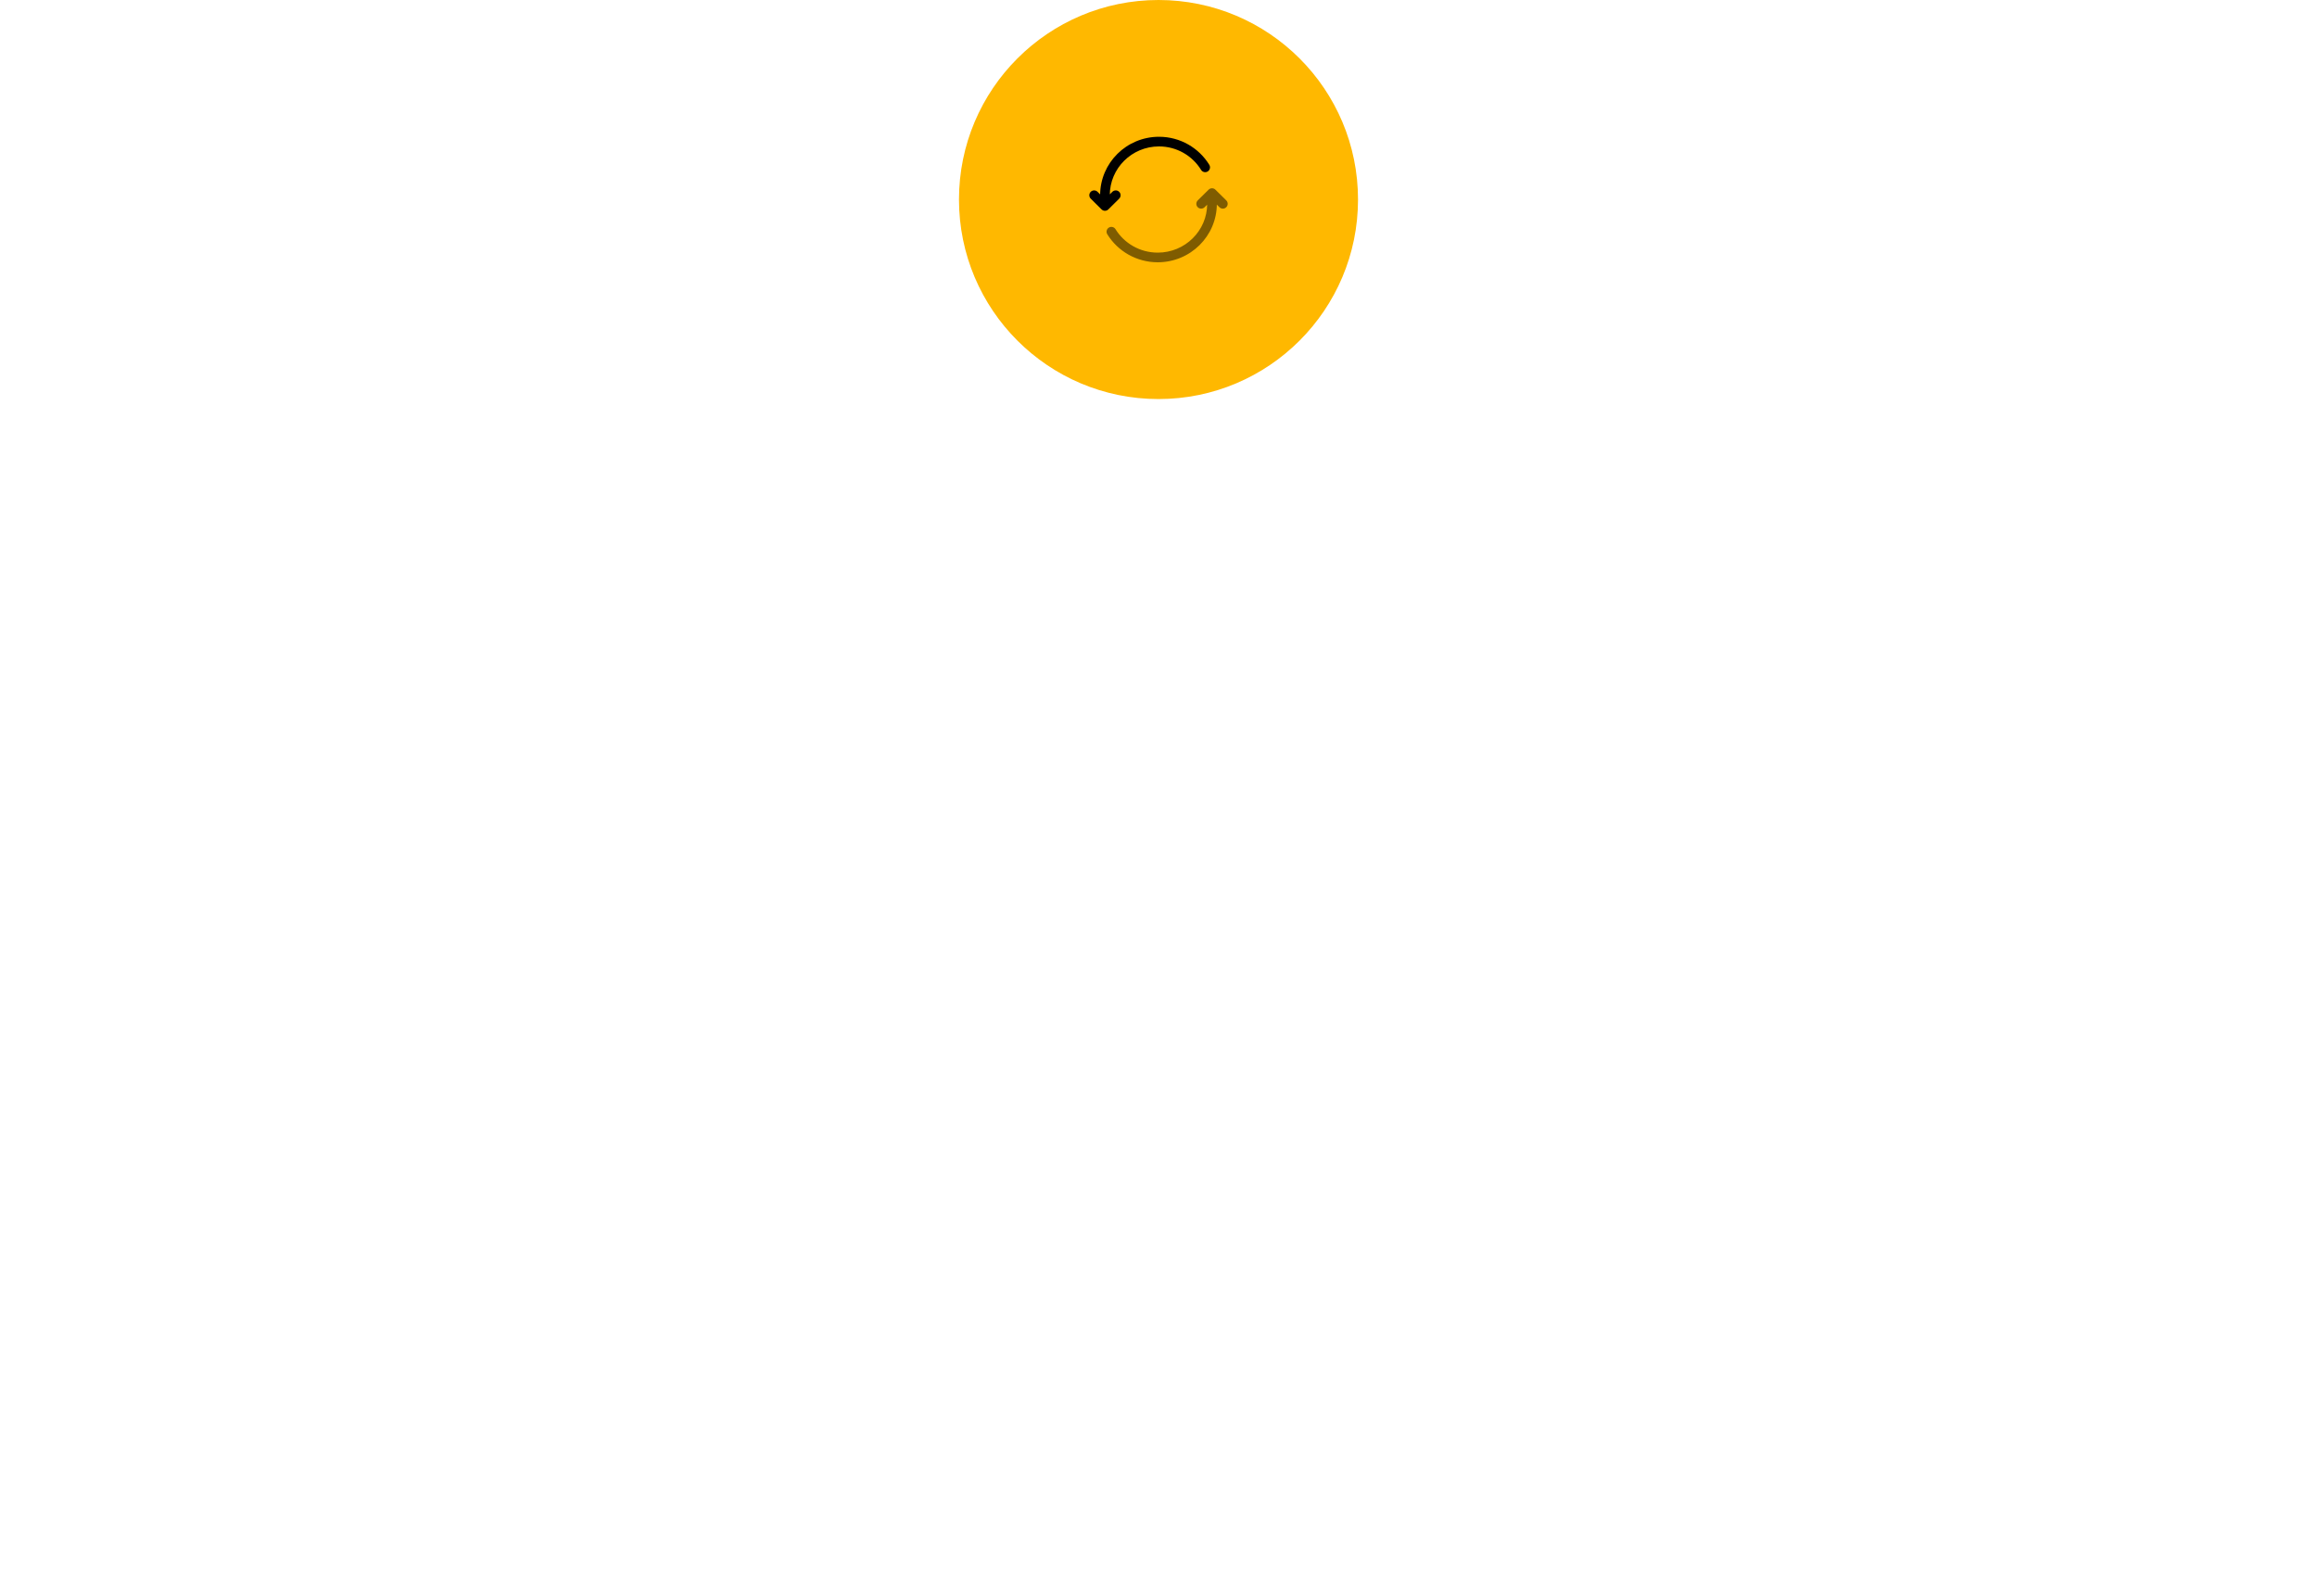 <?xml version="1.0" encoding="UTF-8"?> <svg xmlns="http://www.w3.org/2000/svg" width="360" height="248" viewBox="0 0 360 248" fill="none"><g filter="url(#filter0_i_106_131)"><circle cx="180" cy="31" r="31" fill="#FFB800"></circle></g><path fill-rule="evenodd" clip-rule="evenodd" d="M180 70C201.539 70 219 52.539 219 31H324C343.882 31 360 47.118 360 67V212C360 231.882 343.882 248 324 248H36C16.118 248 0 231.882 0 212V67C0 47.118 16.118 31 36 31H141C141 52.539 158.461 70 180 70Z" fill="white"></path><path d="M180.079 22V21.25V22ZM171.68 30.333H170.93H171.68ZM171.68 32L171.152 32.532C171.444 32.822 171.916 32.822 172.208 32.532L171.68 32ZM173.888 30.866C174.182 30.574 174.184 30.099 173.892 29.805C173.6 29.511 173.125 29.509 172.831 29.801L173.888 30.866ZM170.528 29.801C170.234 29.509 169.759 29.511 169.468 29.805C169.176 30.099 169.178 30.574 169.472 30.866L170.528 29.801ZM186.616 26.393C186.832 26.746 187.294 26.856 187.647 26.639C188 26.422 188.11 25.96 187.893 25.607L186.616 26.393ZM180.079 21.25C175.032 21.25 170.93 25.311 170.93 30.333H172.43C172.43 26.151 175.849 22.75 180.079 22.75V21.25ZM170.93 30.333L170.93 32H172.43L172.43 30.333H170.93ZM172.208 32.532L173.888 30.866L172.831 29.801L171.152 31.468L172.208 32.532ZM172.208 31.468L170.528 29.801L169.472 30.866L171.152 32.532L172.208 31.468ZM187.893 25.607C186.287 22.994 183.387 21.25 180.079 21.25V22.75C182.848 22.75 185.273 24.208 186.616 26.393L187.893 25.607Z" fill="black"></path><path opacity="0.5" d="M179.882 40V40.75V40ZM188.314 31.667H189.064H188.314ZM188.314 30L188.841 29.467C188.549 29.178 188.079 29.178 187.786 29.467L188.314 30ZM186.1 31.133C185.806 31.424 185.803 31.899 186.094 32.194C186.385 32.489 186.86 32.491 187.155 32.2L186.1 31.133ZM189.473 32.2C189.767 32.491 190.242 32.489 190.533 32.194C190.824 31.899 190.822 31.424 190.527 31.133L189.473 32.2ZM173.318 35.606C173.1 35.254 172.638 35.144 172.286 35.362C171.933 35.579 171.824 36.041 172.041 36.394L173.318 35.606ZM179.882 40.75C184.945 40.75 189.064 36.691 189.064 31.667H187.564C187.564 35.847 184.133 39.25 179.882 39.25V40.75ZM189.064 31.667V30H187.564V31.667H189.064ZM187.786 29.467L186.1 31.133L187.155 32.2L188.841 30.533L187.786 29.467ZM187.786 30.533L189.473 32.2L190.527 31.133L188.841 29.467L187.786 30.533ZM172.041 36.394C173.654 39.007 176.564 40.75 179.882 40.75V39.25C177.1 39.25 174.666 37.79 173.318 35.606L172.041 36.394Z" fill="black"></path><defs><filter id="filter0_i_106_131" x="149" y="0" width="62" height="62" filterUnits="userSpaceOnUse" color-interpolation-filters="sRGB"><feFlood flood-opacity="0" result="BackgroundImageFix"></feFlood><feBlend mode="normal" in="SourceGraphic" in2="BackgroundImageFix" result="shape"></feBlend><feColorMatrix in="SourceAlpha" type="matrix" values="0 0 0 0 0 0 0 0 0 0 0 0 0 0 0 0 0 0 127 0" result="hardAlpha"></feColorMatrix><feOffset></feOffset><feGaussianBlur stdDeviation="3.55"></feGaussianBlur><feComposite in2="hardAlpha" operator="arithmetic" k2="-1" k3="1"></feComposite><feColorMatrix type="matrix" values="0 0 0 0 1 0 0 0 0 1 0 0 0 0 1 0 0 0 0.25 0"></feColorMatrix><feBlend mode="normal" in2="shape" result="effect1_innerShadow_106_131"></feBlend></filter></defs></svg> 